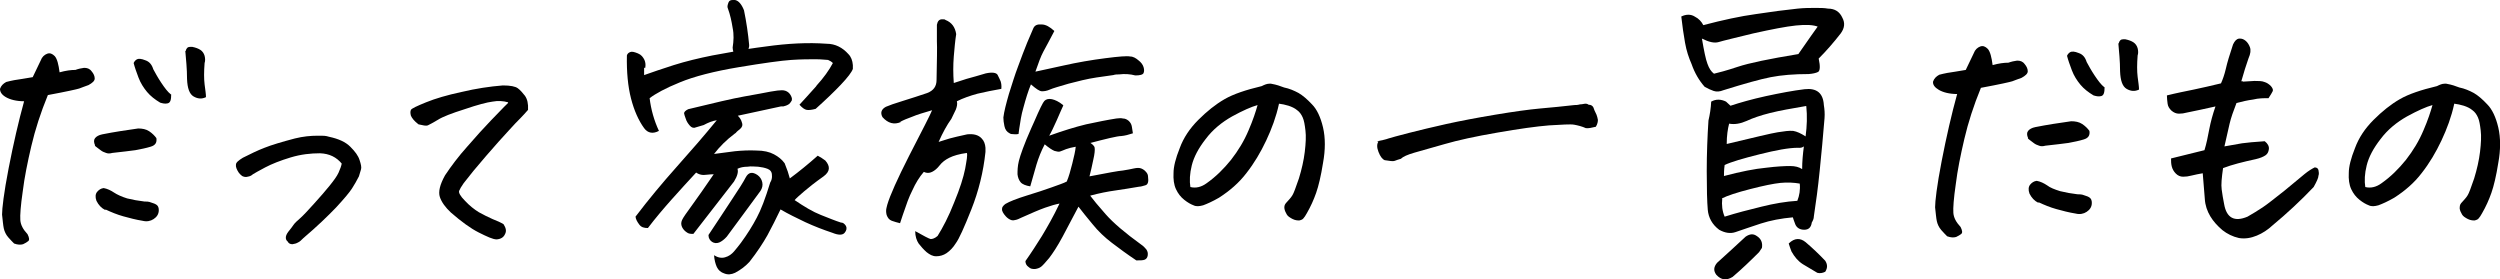 <?xml version="1.0" encoding="UTF-8"?>
<svg id="_レイヤー_1" xmlns="http://www.w3.org/2000/svg" version="1.1" viewBox="0 0 725.8 81.1">
  <!-- Generator: Adobe Illustrator 29.0.0, SVG Export Plug-In . SVG Version: 2.1.0 Build 186)  -->
  <defs>
    <style>
      .st0 {
        isolation: isolate;
      }
    </style>
  </defs>
  <g id="_グループ_1330">
    <g id="_だって_家族の一員だもの" class="st0">
      <g class="st0">
        <path d="M7.1,29.4c-2.4,0-4.2-.5-5.4-1.2S0,26.7,0,25.8c.3-.9.9-1.5,1.8-2,1.5-.4,3.1-.7,4.7-.9l3-.5,2.3-4.8c.4-1.1,1.1-1.7,1.9-2s1.5,0,2.2.7c.7.8,1.1,2.4,1.4,4.7,1.8-.5,3.3-.7,4.6-.7.8-.3,1.7-.5,2.5-.6.9,0,1.6.2,2.2,1,.6.7.9,1.4.9,2.1s-.7,1.3-1.8,1.9c-1.2.4-2.1.8-2.7,1s-3.7.9-9.1,1.9c-2.1,5.1-3.7,10.1-4.8,14.8-1.1,4.7-2,9.1-2.5,13.2-.6,4.1-.8,6.9-.7,8.3s.8,2.7,2.1,4.1c.5,1,.6,1.7.2,2s-.8.6-1.5.9c-.7.2-1.5.2-2.6-.2-.4-.4-1-1-1.7-1.8s-1.1-1.7-1.3-2.6c-.2-.9-.3-2.3-.5-4,0-1.7.5-6.2,1.9-13.4,1.4-7.2,2.9-13.7,4.5-19.5h.1ZM27.6,42.2c-.4-.9-.4-1.6,0-2.1s1.1-.9,2.1-1.1c3.5-.7,6.9-1.2,10.4-1.7,1.2,0,2.3.2,3.2.8.9.6,1.6,1.3,2.1,2,.2,1.3-.3,2.1-1.7,2.5-1.3.4-2.8.7-4.4,1-1.6.2-3.8.5-6.7.8-.7.2-1.3.2-1.8,0-.6-.2-1.1-.4-1.6-.8s-1.1-.8-1.7-1.3h.1ZM30.6,61c-1.2-.6-2-1.5-2.6-2.7-.4-1.1-.3-2,.2-2.6s1.1-1,1.9-1.1c1.1.2,2.1.7,3,1.3s2.2,1.2,3.8,1.7c1.6.4,3.3.7,5,.9.6,0,1.3,0,2,.3.7.2,1.2.4,1.6.7.4.3.6.8.6,1.5,0,1.2-.6,2-1.5,2.6s-2,.8-3.2.5c-1.9-.3-3.8-.8-5.6-1.3s-3.5-1.2-5.2-2v.2ZM49.7,27.4c0,1.5-.2,2.4-1,2.6s-1.5,0-2.2-.2c-1.5-.9-2.8-1.9-3.8-3.1s-1.9-2.6-2.5-4.2-1.1-3-1.4-4.2c.2-.5.6-.9,1-1.1.4-.2,1.2-.2,2.4.3,1.2.4,1.9,1.3,2.3,2.6.6,1.1,1.3,2.4,2.3,3.9s1.9,2.7,2.8,3.4h.1ZM53.9,14.8c.2-.8.6-1.2,1.3-1.2s.4,0,.6,0c1,.2,1.8.5,2.4.9.6.4,1,1,1.2,1.7.2.8.2,1.5,0,2.1-.2,2.5-.2,4.6,0,6.2s.4,2.8.4,3.7c-1.2.6-2.4.5-3.6-.2-1.2-.7-1.8-2.4-1.9-5.1,0-3-.3-5.7-.5-8.1h.1Z"/>
        <path d="M99.3,47.6c-1.6-2-3.7-3-6.4-3.1-2.7,0-5.5.3-8.5,1.2-3,.9-5.5,1.9-7.4,2.9s-3.1,1.7-3.6,2c-.3.3-.8.6-1.5.7-.6.2-1.2,0-1.6-.2-.4-.3-.8-.7-1-1-.6-.9-.9-1.7-.8-2.3,0-.6.7-1.2,2-2,2.2-1.1,4.2-2.1,6.3-2.9,2-.8,5-1.7,8.8-2.7,2.4-.6,4.6-.8,6.6-.8s2.3,0,3.3.3c2.8.6,4.8,1.5,6.2,2.9,1.4,1.4,2.3,2.6,2.7,3.9.4,1.2.6,2.1.4,2.7s-.4,1.3-.6,2c-.6,1.2-1.3,2.4-2,3.5s-2.2,2.9-4.6,5.5c-2.4,2.5-5.5,5.5-9.5,8.9-.6.6-1.1,1.1-1.6,1.3-.5.3-1,.4-1.6.5-.6,0-1.1-.2-1.4-.8-.4-.3-.6-.8-.5-1.4s.5-1.2,1-1.8c.4-.5.8-1,1.2-1.6.4-.6,1.1-1.2,2-2s2.2-2.2,4-4.2,3.3-3.7,4.5-5.2,2.1-2.7,2.6-3.8c.5-1.1.8-2,.9-2.6h0Z"/>
        <path d="M147.5,29.7c-1.4-.4-2.9-.5-4.5-.2-1.6.2-4.3.9-8.1,2.2-3.8,1.2-6.4,2.2-7.8,3.1-1.4.8-2.4,1.4-2.9,1.6s-1.4,0-2.7-.3c-1.2-.9-1.9-1.8-2.2-2.5-.2-.7-.2-1.3,0-1.7.2-.4,1.7-1.1,4.4-2.2s6.1-2.1,10.3-3c4.2-1,8.2-1.6,12-1.9,2.2,0,3.6.3,4.3.8s1.4,1.3,2.1,2.2c.7,1,1,2.3.9,4.1-.8.9-1.5,1.7-2.2,2.4s-1.9,1.9-3.5,3.7c-1.6,1.7-3.8,4.2-6.5,7.3s-4.9,5.8-6.5,7.9c-.7,1-1.1,1.7-1.3,2.2s.3,1.5,1.7,2.9c1.3,1.4,2.7,2.5,4,3.3,1.4.8,2.7,1.4,4,2,1.3.5,2.4,1,3.2,1.5.7,1.1.9,2,.4,2.9-.4.9-1.2,1.4-2.4,1.5-1.1,0-2.8-.8-5.2-2s-5.1-3.2-8.1-5.8c-1.6-1.5-2.7-3-3.2-4.5s0-3.6,1.5-6.3c1.8-2.7,3.9-5.5,6.5-8.4,2.5-2.9,4.8-5.4,6.8-7.5,2-2,3.6-3.8,5-5.1v-.2Z"/>
      </g>
      <g class="st0">
        <path d="M187,19.6v2.2c2.3-.8,5.1-1.8,8.6-2.9,3.5-1.1,7.2-2,11.2-2.8,1.8-.3,3.8-.7,6.1-1.1-.1-.4-.2-.8-.2-1.2.3-1.9.4-3.8,0-5.7-.3-1.9-.7-3.8-1.4-5.7-.2-.4-.1-.9.2-1.7.2-.5.6-.7,1.2-.7h.7c1,.2,1.9,1.2,2.6,3,.7,3.4,1.2,6.8,1.5,10.1,0,.3,0,.6-.2,1.1,1.5-.2,3.2-.5,5-.7,6.4-.9,12.3-1.2,17.7-.8,2.5,0,4.6,1.1,6.3,3,.8.8,1.2,1.9,1.3,3.2v1.1c-.3.9-1.5,2.5-3.5,4.6s-4.4,4.4-7.3,7c-1.1.3-2,.4-2.6.3s-1.3-.6-2.1-1.5c1.4-1.5,3-3.3,4.8-5.3l.2-.3c2-2.2,3.6-4.4,4.7-6.5-.4-.4-.9-.7-1.4-.9-.6,0-1.8-.2-3.6-.2s-4.2,0-7.1.2-8,.9-15.2,2.1c-7.2,1.2-13,2.7-17.1,4.4-4.2,1.7-7.1,3.3-8.8,4.6.4,3.3,1.3,6.5,2.7,9.5-1.7.9-3.2.7-4.3-.8-1.6-2.2-2.9-5.1-3.8-8.6-.9-3.5-1.3-7.7-1.2-12.5.1-.4.4-.8,1-1,.5-.2,1.2,0,2.2.4s1.5,1.1,1.9,1.9c.3.7.4,1.5.2,2.4l-.3-.2ZM207,50.6c-1.1,0-2,.2-2.7.2s-1.5-.2-2.2-.7c-2.3,2.5-4.7,5.1-7.1,7.8-2.4,2.7-4.7,5.4-6.9,8.3-1.1,0-1.9-.2-2.5-1s-1-1.5-1.1-2.3c3.8-5,7.8-9.8,11.9-14.4,4.2-4.7,8.1-9.2,11.7-13.6-1.3.2-2.5.7-3.8,1.4l-2.7.8c-.4,0-.8,0-1.4-.7-.5-.6-.9-1.2-1.1-1.9-.3-.7-.4-1.2-.5-1.6,0-.4.4-.8,1.2-1.2,7.4-1.8,12.9-3.1,16.3-3.7,3.5-.6,6-1.1,7.6-1.4s2.7-.4,3.3-.4c1.5,0,2.5.9,2.9,2.3v.6c-.2.4-.4.7-.8,1.1-.6.4-1.2.6-1.7.7h-.7c-3.9.9-8.1,1.7-12.5,2.7.6.6,1,1.2,1.2,2,.3.8,0,1.4-.6,1.9-.5.4-.9.7-1.2,1.1l-.3.2c-2.4,1.8-4.4,3.8-6,5.9,2-.3,4.1-.5,6.1-.8,2-.2,4.1-.3,6.2-.2,2.1,0,3.8.4,5.1,1.1s2.3,1.5,3.1,2.6c.7,1.7,1.2,3.2,1.5,4.4,2.7-2,5.4-4.2,8.1-6.6.8.4,1.5.9,2.2,1.4,1.5,1.7,1.4,3.2-.5,4.6-2.4,1.7-4.3,3.2-5.7,4.4-1.4,1.2-2.3,2-2.7,2.5,2.8,1.9,5.3,3.4,7.6,4.3s4.2,1.7,5.8,2.2c.7,0,1.1.4,1.5,1,.3.6.2,1.3-.4,2-.6.7-1.8.7-3.5,0-2.7-.9-5.3-1.9-7.9-3.1-2.5-1.2-5-2.4-7.2-3.7-1.3,2.7-2.5,5.1-3.8,7.5-1.3,2.3-3,4.9-5.2,7.7-1.2,1.3-2.5,2.3-4.2,3.2-1.1.5-2.1.6-3.1.2-1-.3-1.8-1-2.2-1.9s-.7-2-.8-3.4c1.1.7,2.2.9,3.2.6,1.1-.3,1.9-.9,2.6-1.7.7-.8,1.3-1.6,2-2.5,1.9-2.6,3.4-5,4.6-7.3,1.2-2.2,2.5-5.6,3.9-10.2.4-.6.6-1.4.5-2.2,0-.9-.5-1.5-1.3-1.8s-1.7-.5-2.7-.6c-.9,0-2-.2-3.1,0-1.1,0-2.1.2-2.9.6.3.8,0,2.1-1,3.7-4.2,5.4-8.1,10.4-11.8,15.2-.8,0-1.4,0-2-.5-.6-.4-1-.9-1.3-1.5-.3-.7-.3-1.3,0-2s1.3-2.1,2.9-4.3c1.6-2.2,3.7-5.2,6.3-9h-.2ZM205.7,68.2c2.5-3.8,4.8-7.2,6.8-10.3,2-3,3.4-5.2,4-6.4.8-1.5,1.9-1.7,3.4-.7.7.5,1.2,1.2,1.4,2.1s0,1.7-.5,2.5c-3.2,4.4-6.5,8.8-9.8,13.3-.7.8-1.5,1.4-2.2,1.7-.8.3-1.5.2-2.1-.2-.6-.4-1-1.1-1-1.8v-.2Z"/>
        <path d="M261.6,35.4c-2,.9-3.8.4-5.4-1.4-.7-1.3-.3-2.3,1-3,.9-.4,2.6-1,4.9-1.7s4.7-1.5,7.1-2.3c1.8-.7,2.7-1.9,2.7-3.8.1-5.7.2-9.4.1-11.2v-4.8c.2-1.1.7-1.6,1.5-1.6s.7,0,1,.2c1.8.7,2.8,2.1,3.1,4.1-.3,1.9-.5,4.1-.7,6.5-.2,2.5-.2,5,0,7.7.9-.3,2.1-.7,3.7-1.2,1.6-.4,3.5-1,5.6-1.6,1.9-.4,3-.2,3.4.4.4.7.6,1.3.9,1.9.2.6.3,1.4.2,2.2-2.4.4-4.7.9-6.9,1.4-2.2.6-4.2,1.3-6,2.2.2.8,0,1.6-.3,2.4-.4.8-.8,1.7-1.3,2.7-1.3,1.8-2.5,4-3.7,6.7l3.2-1c1.1-.3,2.8-.7,5.1-1.2,1.9-.2,3.3.2,4.2,1.2.7.7,1,1.6,1.1,2.7v1.2c-.6,5.8-2,11.4-4.1,16.7s-3.6,8.6-4.5,9.8c-.8,1.3-1.7,2.2-2.7,2.9-.9.6-1.9.9-3,.9s-1.9-.5-2.8-1.2c-.9-.8-1.6-1.6-2.3-2.5-.6-.9-1-2.1-1-3.6,2.5,1.4,4,2.2,4.5,2.3.5,0,1.2-.2,2-.9,1.5-2.4,3.2-5.6,4.8-9.7,1.7-4.1,2.7-7.3,3.2-9.8.2-1.2.4-2.2.5-3s.1-1.3,0-1.6c-2.2.3-3.9.8-5.1,1.4s-2.1,1.3-2.8,2.2c-.7.9-1.4,1.5-2.2,1.9-.8.4-1.6.4-2.4,0-1.3,1.5-2.4,3.3-3.3,5.3-.5,1-1,2.1-1.4,3.2-1.2,3.3-1.9,5.5-2.2,6.4-.8-.2-1.6-.4-2.4-.7s-1.2-.9-1.5-1.7c-.2-.8-.2-1.5,0-2.2l.2-.8c.8-2.7,2.9-7.4,6.3-14.1,3.9-7.6,6.2-12,6.7-13.3-2.4.7-4.4,1.3-5.8,1.9-1.4.5-2.6,1-3.5,1.5h.3ZM316.1,41.2c1,.6,1.6,1.1,1.7,1.7s0,1.8-.4,3.5c-.4,1.8-.7,3.4-1.1,4.8,5.2-1,8.4-1.6,9.7-1.7,1.3-.2,2.3-.4,3.2-.6.9-.2,1.6-.2,2.1,0s1,.5,1.4,1c.4.4.6.9.6,1.4.2,1.4,0,2.3-.8,2.5-.7.2-1.3.4-1.8.4-2.4.4-4.7.8-6.9,1.1-2.2.3-4.7.8-7.3,1.5.8,1.1,2.3,2.9,4.5,5.4s5.6,5.4,10.3,8.8c.6.4,1.1.9,1.5,1.4.4.6.5,1.1.4,1.8-.1.6-.4,1-.9,1.2s-1.3.2-2.4.2c-2.7-1.8-5-3.5-7.1-5.1s-4-3.4-5.6-5.4c-1.7-2-3-3.7-4.1-5.1-1.5,2.9-3.1,5.8-4.6,8.7-1.5,2.8-2.9,4.9-3.9,6.2-1.1,1.3-1.8,2.1-2.3,2.5s-1.1.6-1.8.7c-.7,0-1.3,0-1.9-.6-.6-.4-.9-1-.9-1.7,1.7-2.4,3.3-4.9,4.8-7.3,1.5-2.5,3.3-5.6,5.1-9.4-1.1.2-2.5.6-4.2,1.2s-4,1.6-6.9,2.9c-.6.3-1.2.6-1.9.7-.6.2-1.2,0-1.8-.4-.6-.4-1-.9-1.3-1.3s-.5-.8-.6-1.2c0-.4,0-.7.2-1s.5-.6.8-.8c1.2-.7,3.2-1.5,6.1-2.4s5.4-1.7,7.3-2.4,3.5-1.2,4.4-1.7c.6-1.4,1.1-3.2,1.6-5.2s.9-3.7,1-4.9c-1.1.2-2,.4-2.8.7-.8.3-1.4.6-1.8.7s-.9,0-1.6-.2c-.7-.3-1.6-.9-2.8-1.9-1,1.9-1.8,3.9-2.4,5.9s-1.2,4.1-1.8,6.3c-1.3-.2-2.3-.6-2.8-1.2s-.8-1.4-.9-2.3c0-1,0-2.3.4-3.9s1.5-4.8,3.6-9.5c.3-.7.6-1.4.9-2,1.5-3.5,2.5-5.5,2.9-5.9.5-.5,1.2-.7,2.2-.5.9.2,2,.7,3.1,1.6l.2.2c-.4.8-1,2.3-1.9,4.3s-1.6,3.5-2.2,4.5c3.9-1.4,7.4-2.5,10.7-3.3,3.3-.7,6.2-1.3,8.8-1.7.6,0,1.2-.2,1.9,0,.7,0,1.2.3,1.7.7.5.5.8,1,.9,1.7.1.6.2,1.3.3,1.9-1.2.4-2.3.7-3.4.8-1.1,0-4.4.8-9.7,2.2l.3-.4ZM329.6,21.9c-1.5-.4-3.1-.5-4.7-.3-.5,0-1.1,0-1.7.2-1.4.2-3,.4-4.9.7-2.7.4-5.4,1.1-8.1,1.8-2.7.8-4.5,1.3-5.4,1.7-.9.4-1.6.5-2.3.5s-1.7-.7-3.2-2c-.8,1.9-1.5,4.2-2.2,6.8-.6,2-.9,4.1-1.2,6.1l-.2,1.5c-.8.2-1.6,0-2.2,0l-.4-.2c-.8-.4-1.3-1.1-1.5-2.1-.2-.9-.3-1.8-.3-2.5.2-1.7.8-4,1.6-6.8.9-2.8,1.7-5.5,2.7-8.1.9-2.5,1.8-4.8,2.6-6.8.8-1.9,1.4-3.3,1.8-4.2s1.2-1.2,2.4-1.1c1.2,0,2.4.7,3.7,1.9-1.4,2.7-2.5,4.7-3.2,6s-1.4,3.2-2.3,5.8c.8-.2,3.4-.7,7.8-1.7s8.6-1.7,12.5-2.2,6.3-.7,7.2-.5c.9,0,1.7.5,2.4,1.1.8.6,1.3,1.3,1.5,2s.2,1.2,0,1.7-1.1.7-2.4.7h0Z"/>
        <path d="M371.3,30.2c-.8,3.7-2.1,7.2-3.7,10.6s-3.5,6.6-5.7,9.4c-2.2,2.9-4.9,5.2-8,7.2-1.9,1.1-3.5,1.8-4.6,2.2-1.1.3-2,.4-2.8,0-.8-.3-1.7-.8-2.7-1.6-1-.8-1.8-1.8-2.4-3.1-.6-1.3-.8-2.9-.7-4.7,0-1.8.6-4.2,1.8-7.2,1.1-3,2.9-5.7,5.4-8.2s5-4.5,7.6-6,6.2-2.7,10.8-3.8c.8-.4,1.5-.7,2.2-.7h.5c.9.2,1.6.3,2.1.5s1.1.4,1.7.6c1.5.3,2.9.9,4.2,1.6,1.2.7,2.5,1.8,3.9,3.3,1.4,1.4,2.5,3.7,3.2,6.7s.7,6.5,0,10.3c-.6,3.8-1.3,6.7-2,8.7s-1.6,4-2.7,5.9c-.4.7-.7,1.2-1,1.5-.2.3-.7.5-1.2.6-.4,0-1.1,0-1.9-.4s-1.4-.8-1.7-1.3-.6-1.1-.7-1.7,0-1.1.4-1.6c.8-.9,1.5-1.6,1.9-2.3.4-.6,1-2.3,1.9-4.9.8-2.6,1.4-5.2,1.7-7.7.3-2.5.4-4.6.2-6.2-.2-1.7-.4-2.9-.8-3.8s-.9-1.6-1.6-2.1c-.7-.6-1.6-1-2.5-1.3-1-.3-1.9-.5-2.8-.6h0ZM345.6,54.3c1.6.4,3.2,0,4.7-1.1,2.7-1.9,5-4.2,7.1-6.8,2.1-2.7,3.8-5.5,5.1-8.6,1.3-3,2.1-5.5,2.6-7.3-1.8.5-4.3,1.6-7.4,3.3-3,1.7-5.6,3.8-7.7,6.6-2.1,2.7-3.4,5.2-4,7.6s-.7,4.5-.4,6.4h0Z"/>
        <path d="M399.9,41c1.4-.3,2.4-.5,3.2-.8.7-.2,2.7-.8,5.9-1.6s6.8-1.7,10.9-2.6,8.8-1.8,14.2-2.7c5.4-.9,9.7-1.5,13-1.8s6.6-.6,10-1c.4,0,.9,0,1.6-.2.7,0,1.2-.2,1.5-.2s.6,0,1,.3c.8,0,1.2.4,1.4.8.1.4.4,1.1.9,2.1.2.5.3,1,.4,1.5,0,.5-.1,1.2-.6,2-1.2.3-2.2.5-2.9.4-1.1-.5-2.3-.8-3.4-1s-3.6,0-7.3.2c-3.7.3-8.7,1-15,2.1-6.4,1.1-11.4,2.2-15.2,3.3-3.8,1.1-6.7,1.9-8.8,2.5-2.1.6-3.4,1.2-4,1.8-.7.2-1.3.4-1.8.6s-1.5,0-2.9-.2c-.7-.3-1.3-1.1-1.8-2.4s-.5-2.3,0-3h-.3Z"/>
        <path d="M488.1,4.8c1.4-.7,2.8-.7,3.9,0,1.2.6,2,1.5,2.5,2.5,5.7-1.5,10.8-2.6,15.2-3.2,4.5-.7,8.5-1.2,12.2-1.6,1.9-.2,3.6-.2,5.1-.2s2.6,0,3.7.2c2,0,3.4.9,4.2,2.7.8,1.5.6,3-.5,4.5-2.1,2.7-4.2,5.1-6.4,7.3.5,2.3.4,3.6-.2,3.9-.6.3-1.5.5-2.7.6-4.3,0-7.9.3-11,.9s-7.7,1.9-13.8,3.8c-1,.4-1.9.5-2.8.2s-1.7-.7-2.6-1.2c-1.6-1.8-2.9-4-3.8-6.6-.8-1.8-1.5-3.9-1.9-6.2s-.8-4.9-1.1-7.7h0ZM527.9,7.8c-1.4-.6-3.6-.7-6.5-.4s-7,1.1-12.4,2.3c-5.3,1.3-8.7,2.1-10,2.5s-2.9,0-4.9-1c.6,3.5,1.1,6,1.6,7.3.5,1.4,1.1,2.3,1.9,2.9,1.3-.3,3.6-.9,6.9-2s9.1-2.3,17.6-3.7c3.2-4.6,5.1-7.3,5.7-8.1v.2ZM496.8,29.5c1.4-.8,2.9-.7,4.3,0l1.3,1.2c2.7-.9,6.2-1.9,10.3-2.8,4.2-.9,7.9-1.6,11.2-2,3.5-.4,5.4,1.1,5.6,4.6.2,1.2.3,2.5.2,3.8-.4,5.1-.9,10.2-1.4,15.2s-1.1,9.4-1.7,13.3c0,.7-.3,1.3-.6,1.8-.2,1.4-.9,2.1-2.2,2.1s-2.2-.6-2.6-1.6-.6-1.7-.7-2c-3.4.3-6.5.9-9.3,1.8s-5.3,1.8-7.4,2.5c-1.5.5-3.1.2-4.7-.7-2-1.5-3.1-3.5-3.3-5.8-.2-2.3-.3-6.1-.3-11.2s.2-10.1.5-14.7c.4-1.7.7-3.5.8-5.6h0ZM511.5,72c-.2.3-.5.7-.8,1.2-2.5,2.5-5.1,5-7.7,7.2-1.8,1.1-3.3.9-4.7-.6-.9-1.2-.8-2.3.2-3.5,2.9-2.6,5.6-5.1,8.3-7.6,1.2-.8,2.2-.9,3.2-.2,1.3.8,1.8,2,1.5,3.6h0ZM500,57.7c-.2,1.8,0,3.6.7,5.2,3.5-1.1,7-2,10.7-2.9,3.6-.9,7.1-1.5,10.4-1.7.6-1.5.9-3.2.7-5-1.7-.3-3.6-.4-5.6-.2-2,.2-4.9.8-8.8,1.8-3.9,1-6.6,1.9-8.2,2.7h0ZM522,42.9c-2.7,0-6.4.7-11.2,1.9-4.8,1.2-8.2,2.2-10.1,3.1-.2,1.4-.2,2.5-.2,3.2,4.9-1.3,9-2.1,12.2-2.4,3.2-.4,5.5-.5,7-.5s2.6.3,3.5.9c0-2.2.2-4.3.5-6.6-.4.3-.9.5-1.7.4h0ZM524.2,30.8c-4.1.7-7.5,1.3-10.3,2s-5.1,1.5-6.8,2.3c-1.8.8-3.5,1.1-5.1.8-.4,1.5-.7,3.5-.7,5.9,8-1.9,12.9-3.1,14.8-3.4s3.3-.5,4.5-.4c1.1.2,2.2.7,3.6,1.6.4-3,.5-5.9.2-8.8h-.2ZM519.4,70.6c1.6-1.5,3.2-1.6,4.8-.3,2,1.7,3.9,3.5,5.7,5.4.7,1.1.7,2.1,0,3.2-.8.4-1.6.5-2.3.3-1.4-.8-2.8-1.7-4.2-2.5-1.4-.9-2.4-2.1-3.3-3.7-.3-.8-.6-1.6-.8-2.3h0Z"/>
        <path d="M568.3,27.3c-2.4,0-4.2-.5-5.4-1.2s-1.8-1.5-1.7-2.4c.3-.9.9-1.5,1.8-2,1.5-.4,3.1-.7,4.7-.9l3-.5,2.3-4.8c.4-1.1,1.1-1.7,1.9-2,.8-.3,1.5,0,2.2.7.7.8,1.1,2.4,1.4,4.7,1.8-.5,3.3-.7,4.6-.7.8-.3,1.7-.5,2.5-.6.9,0,1.6.2,2.2,1,.6.7.9,1.4.9,2.1s-.7,1.3-1.8,1.9c-1.2.4-2.1.8-2.7,1-.6.2-3.7.9-9.1,1.9-2.1,5.1-3.7,10.1-4.8,14.8-1.1,4.7-2,9.1-2.5,13.2-.6,4.1-.8,6.9-.7,8.3s.8,2.7,2.1,4.1c.5,1,.6,1.7.2,2s-.8.6-1.5.9c-.7.2-1.5.2-2.6-.2-.4-.4-1-1-1.7-1.8s-1.1-1.7-1.3-2.6-.3-2.3-.5-4c0-1.7.5-6.2,1.9-13.4,1.4-7.2,2.9-13.7,4.5-19.5h0ZM588.8,40.1c-.4-.9-.4-1.6,0-2.1s1.1-.9,2.1-1.1c3.5-.7,6.9-1.2,10.4-1.7,1.2,0,2.3.2,3.2.8.9.6,1.6,1.3,2.1,2,.2,1.3-.3,2.1-1.7,2.5-1.3.4-2.8.7-4.4,1-1.6.2-3.8.5-6.7.8-.7.2-1.3.2-1.8,0-.6-.2-1.1-.4-1.6-.8s-1.1-.8-1.7-1.3h.1ZM591.8,58.9c-1.2-.6-2-1.5-2.6-2.7-.4-1.1-.3-2,.2-2.6s1.1-1,1.9-1.1c1.1.2,2.1.7,3,1.3.9.7,2.2,1.2,3.8,1.7,1.6.4,3.3.7,5,.9.6,0,1.3,0,2,.3.7.2,1.2.4,1.6.7.4.3.6.8.6,1.5,0,1.2-.6,2-1.5,2.6s-2,.8-3.2.5c-1.9-.3-3.8-.8-5.6-1.3s-3.5-1.2-5.2-2v.2ZM611,25.3c0,1.5-.2,2.4-1,2.6s-1.5,0-2.2-.2c-1.5-.9-2.8-1.9-3.8-3.1s-1.9-2.6-2.5-4.2c-.6-1.6-1.1-3-1.4-4.2.2-.5.6-.9,1-1.1.4-.2,1.2-.2,2.4.3,1.2.4,1.9,1.3,2.3,2.6.6,1.1,1.3,2.4,2.3,3.9,1,1.5,1.9,2.7,2.8,3.4h.1ZM615.1,12.6c.2-.8.6-1.2,1.3-1.2s.4,0,.6,0c1,.2,1.8.5,2.4.9.6.4,1,1,1.2,1.7.2.8.2,1.5,0,2.1-.2,2.5-.2,4.6,0,6.2s.4,2.8.4,3.7c-1.2.6-2.4.5-3.6-.2-1.2-.7-1.8-2.4-1.9-5.1,0-3-.3-5.7-.5-8.1h0Z"/>
        <path d="M651.2,23.7l3.3-.2c1.2,0,2.2,0,2.9.3.7.2,1.3.6,1.9,1.2.5.6.7,1.1.5,1.5s-.6,1.1-1.2,2c-1.4,0-2.9,0-4.5.4-1.6.2-3.2.6-4.8,1-.9,2.3-1.6,4.3-2,6s-.9,3.9-1.5,6.6l5.1-.9c1.4-.2,3.6-.4,6.6-.6.9.7,1.3,1.5,1.2,2.3s-.4,1.4-1,1.8-1.5.8-2.8,1.1c-3.7.8-6.9,1.6-9.5,2.6-.4,2.8-.6,4.8-.4,6.2.2,1.4.4,2.8.7,4.2.7,4.1,3,5.3,6.8,3.7,1.4-.8,2.9-1.7,4.4-2.7s3.6-2.7,6.4-4.9c2.8-2.3,4.7-3.9,5.8-4.8s2.1-1.5,2.9-1.9c.6,0,1,.3,1.1.8s.2,1.1,0,1.6c0,.6-.5,1.7-1.4,3.3-3.8,4-7.8,7.7-11.9,11.1-1.4,1.3-2.9,2.3-4.6,3-1.7.7-3.4,1-5.2.7-1.8-.4-3.4-1.2-4.8-2.3-1.4-1.2-2.6-2.5-3.5-4s-1.5-3.2-1.6-5.1c-.2-2.5-.4-5-.6-7.4-1.1.2-2.2.4-3.4.7-.7.2-1.5.3-2.3.3s-1.5-.3-2.1-.9-1-1.3-1.2-2.1c-.2-.8-.2-1.5-.2-2.3,3.2-.8,6.4-1.6,9.7-2.4.6-1.9,1-4,1.4-6.1s1-4.3,1.8-6.6c-3.1.7-5.9,1.3-8.4,1.8-.7.2-1.4.3-2.2.3s-1.5-.3-2.2-.9c-.6-.6-1-1.2-1.1-2s-.2-1.6-.2-2.4c2.8-.7,5.4-1.2,7.8-1.7,2.4-.5,5-1.1,7.9-1.8.5-1.1,1-2.5,1.4-4.2.4-1.8,1.1-4.1,2.1-7.1.5-1.1,1.1-1.6,1.7-1.7h.3c.6,0,1.1.2,1.6.6.6.5,1,1.1,1.3,1.9.3.8.2,1.9-.4,3.2-.7,2-1.4,4.2-2.1,6.7h.4Z"/>
        <path d="M712.5,30.2c-.8,3.7-2.1,7.2-3.7,10.6-1.6,3.4-3.5,6.6-5.7,9.4-2.2,2.9-4.9,5.2-8,7.2-1.9,1.1-3.5,1.8-4.6,2.2-1.1.3-2,.4-2.8,0-.8-.3-1.7-.8-2.7-1.6-1-.8-1.8-1.8-2.4-3.1-.6-1.3-.8-2.9-.7-4.7,0-1.8.6-4.2,1.8-7.2,1.1-3,2.9-5.7,5.4-8.2s5-4.5,7.6-6,6.2-2.7,10.8-3.8c.8-.4,1.5-.7,2.2-.7h.5c.9.2,1.6.3,2.1.5s1.1.4,1.7.6c1.5.3,2.9.9,4.2,1.6,1.2.7,2.5,1.8,3.9,3.3,1.4,1.4,2.5,3.7,3.2,6.7s.7,6.5,0,10.3c-.6,3.8-1.3,6.7-2,8.7s-1.6,4-2.7,5.9c-.4.7-.7,1.2-1,1.5-.2.3-.7.5-1.2.6-.4,0-1.1,0-1.9-.4-.8-.4-1.4-.8-1.7-1.3s-.6-1.1-.7-1.7c0-.6,0-1.1.4-1.6.8-.9,1.5-1.6,1.9-2.3.4-.6,1-2.3,1.9-4.9.8-2.6,1.4-5.2,1.7-7.7s.4-4.6.2-6.2c-.2-1.7-.4-2.9-.8-3.8-.4-.9-.9-1.6-1.6-2.1-.7-.6-1.6-1-2.5-1.3-1-.3-1.9-.5-2.8-.6h0ZM686.7,54.3c1.6.4,3.2,0,4.7-1.1,2.7-1.9,5-4.2,7.1-6.8,2.1-2.7,3.8-5.5,5.1-8.6,1.3-3,2.1-5.5,2.6-7.3-1.8.5-4.3,1.6-7.4,3.3-3,1.7-5.6,3.8-7.7,6.6-2.1,2.7-3.4,5.2-4,7.6s-.7,4.5-.4,6.4h0Z"/>
      </g>
    </g>
  </g>
</svg>